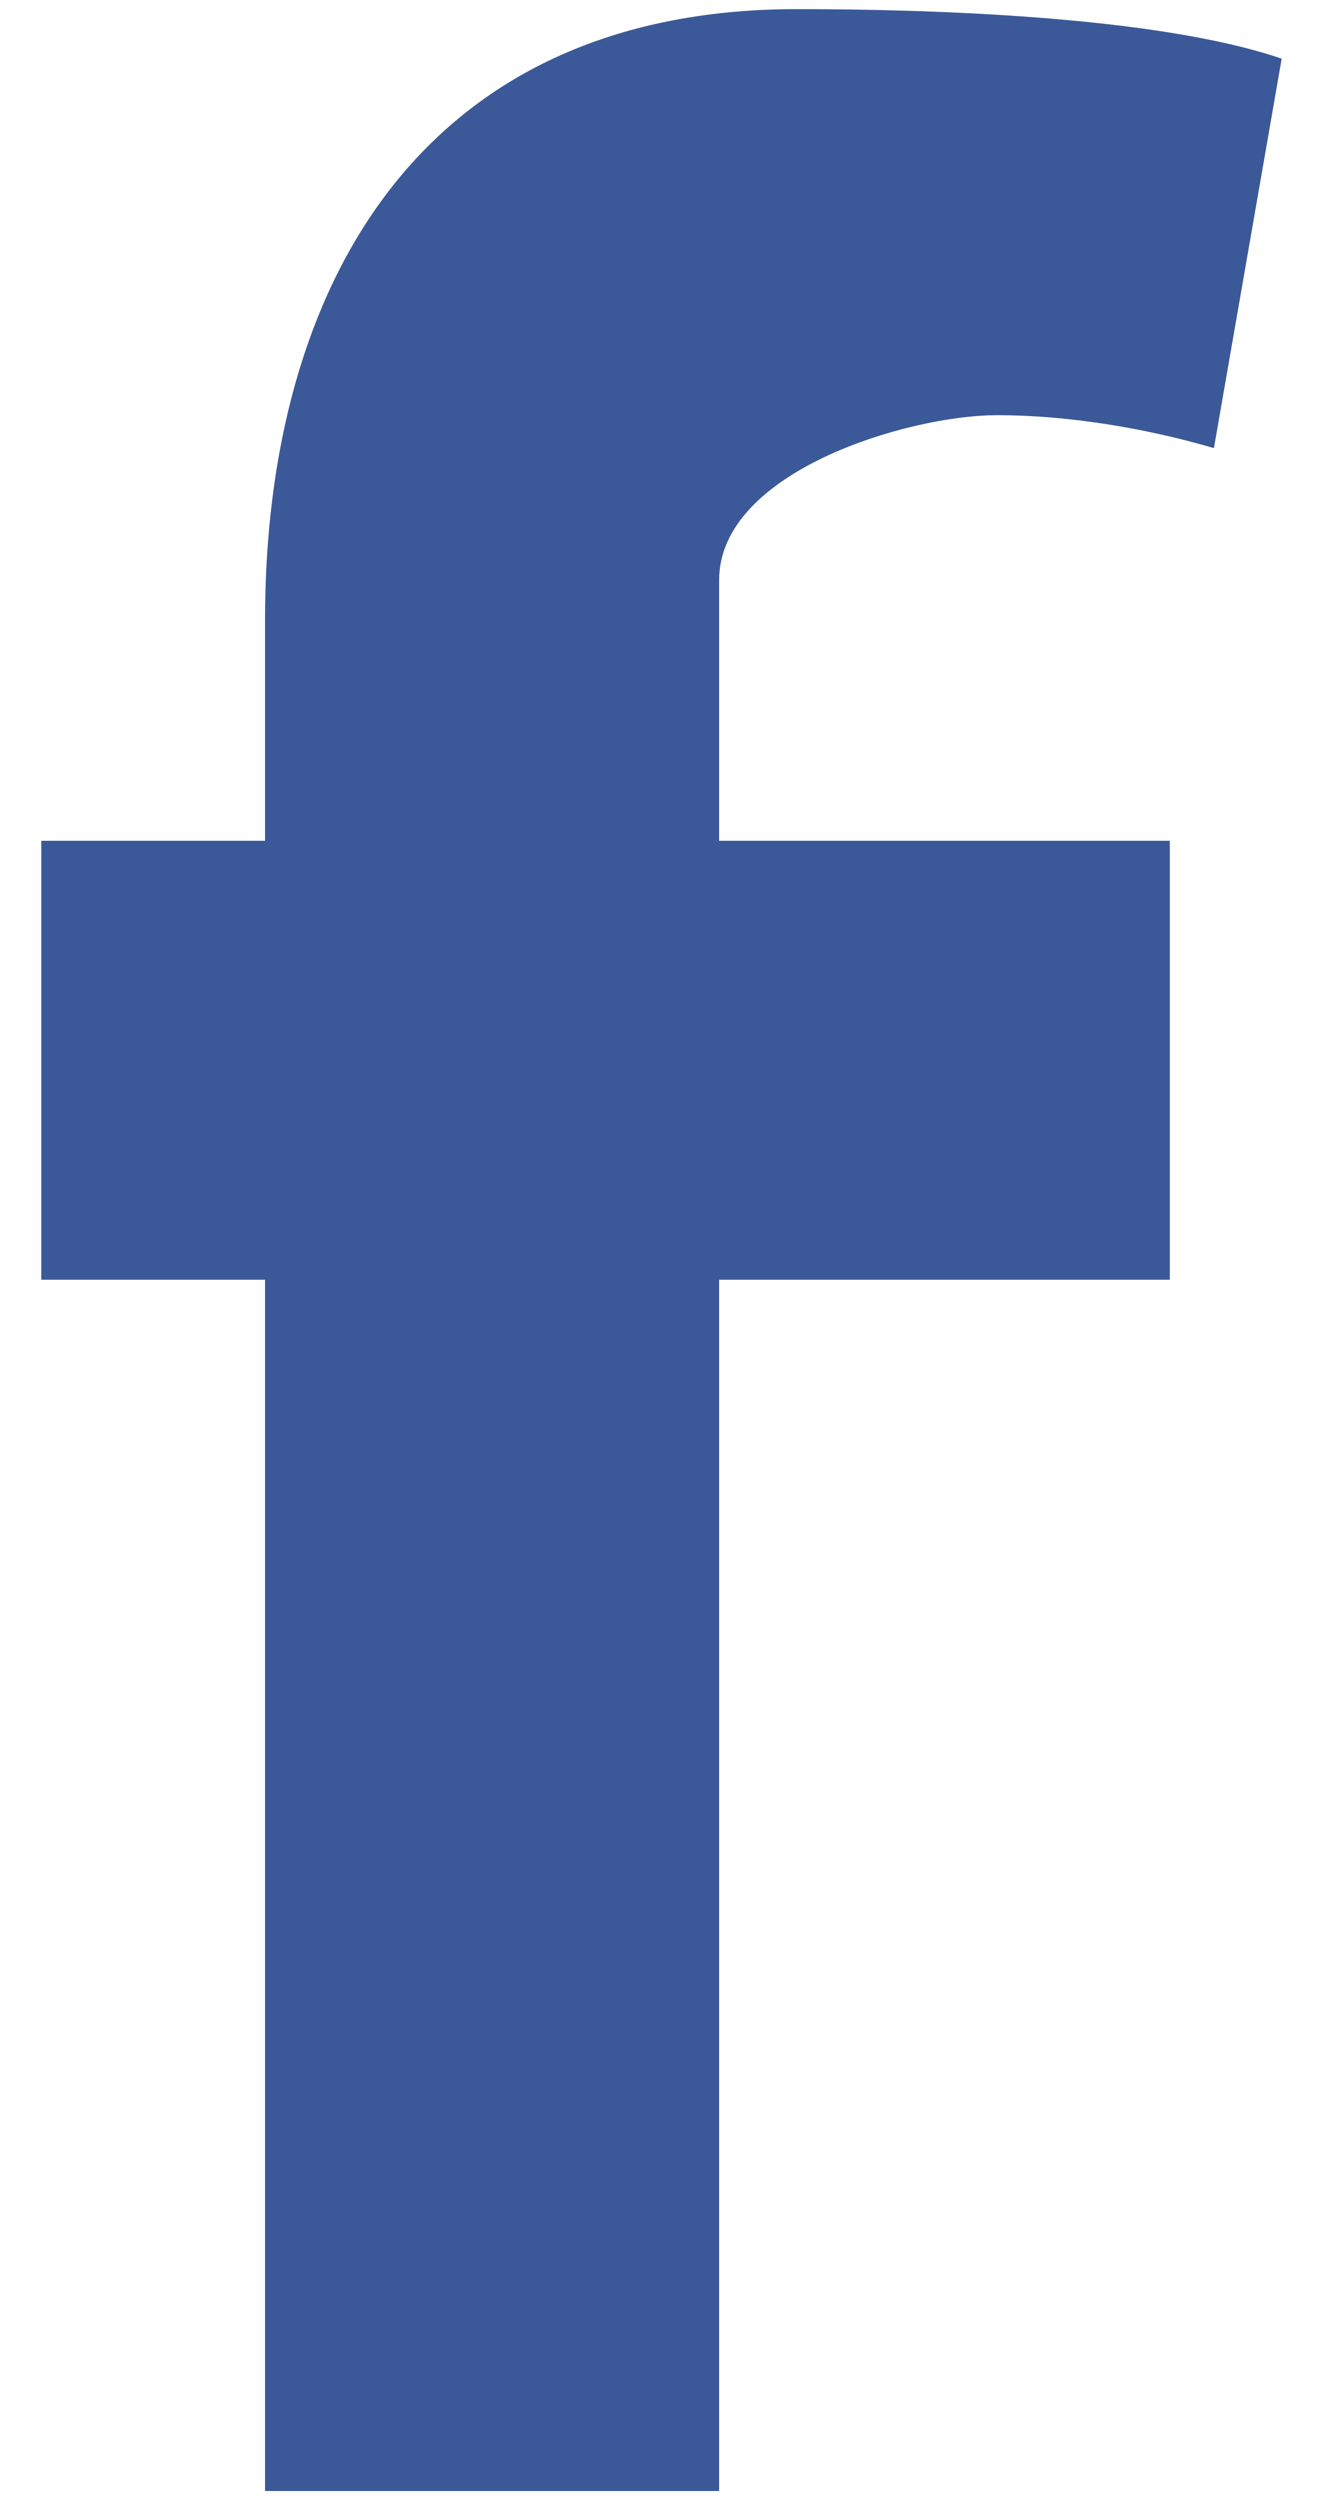 <svg width="9px" height="17px" viewBox="0 0 9 17" version="1.1" xmlns="http://www.w3.org/2000/svg" xmlns:xlink="http://www.w3.org/1999/xlink">
    <g id="Page-1" stroke="none" stroke-width="1" fill="none" fill-rule="evenodd">
        <g id="facebook" fill="#3B5998" fill-rule="nonzero">
            <g id="footer">
                <g id="Footer-newsletter">
                    <g id="Social">
                        <g id="Facebook">
                            <path d="M8.258,3.047 C7.797,2.912 7.266,2.823 6.782,2.823 C6.183,2.823 4.892,3.204 4.892,3.945 L4.892,5.717 L7.958,5.717 L7.958,8.702 L4.892,8.702 L4.892,16.938 L1.803,16.938 L1.803,8.702 L0.281,8.702 L0.281,5.717 L1.803,5.717 L1.803,4.214 C1.803,1.947 2.863,0.062 5.422,0.062 C6.298,0.062 7.866,0.107 8.719,0.399 L8.258,3.047 Z"></path>
                        </g>
                    </g>
                </g>
            </g>
        </g>
    </g>
</svg>